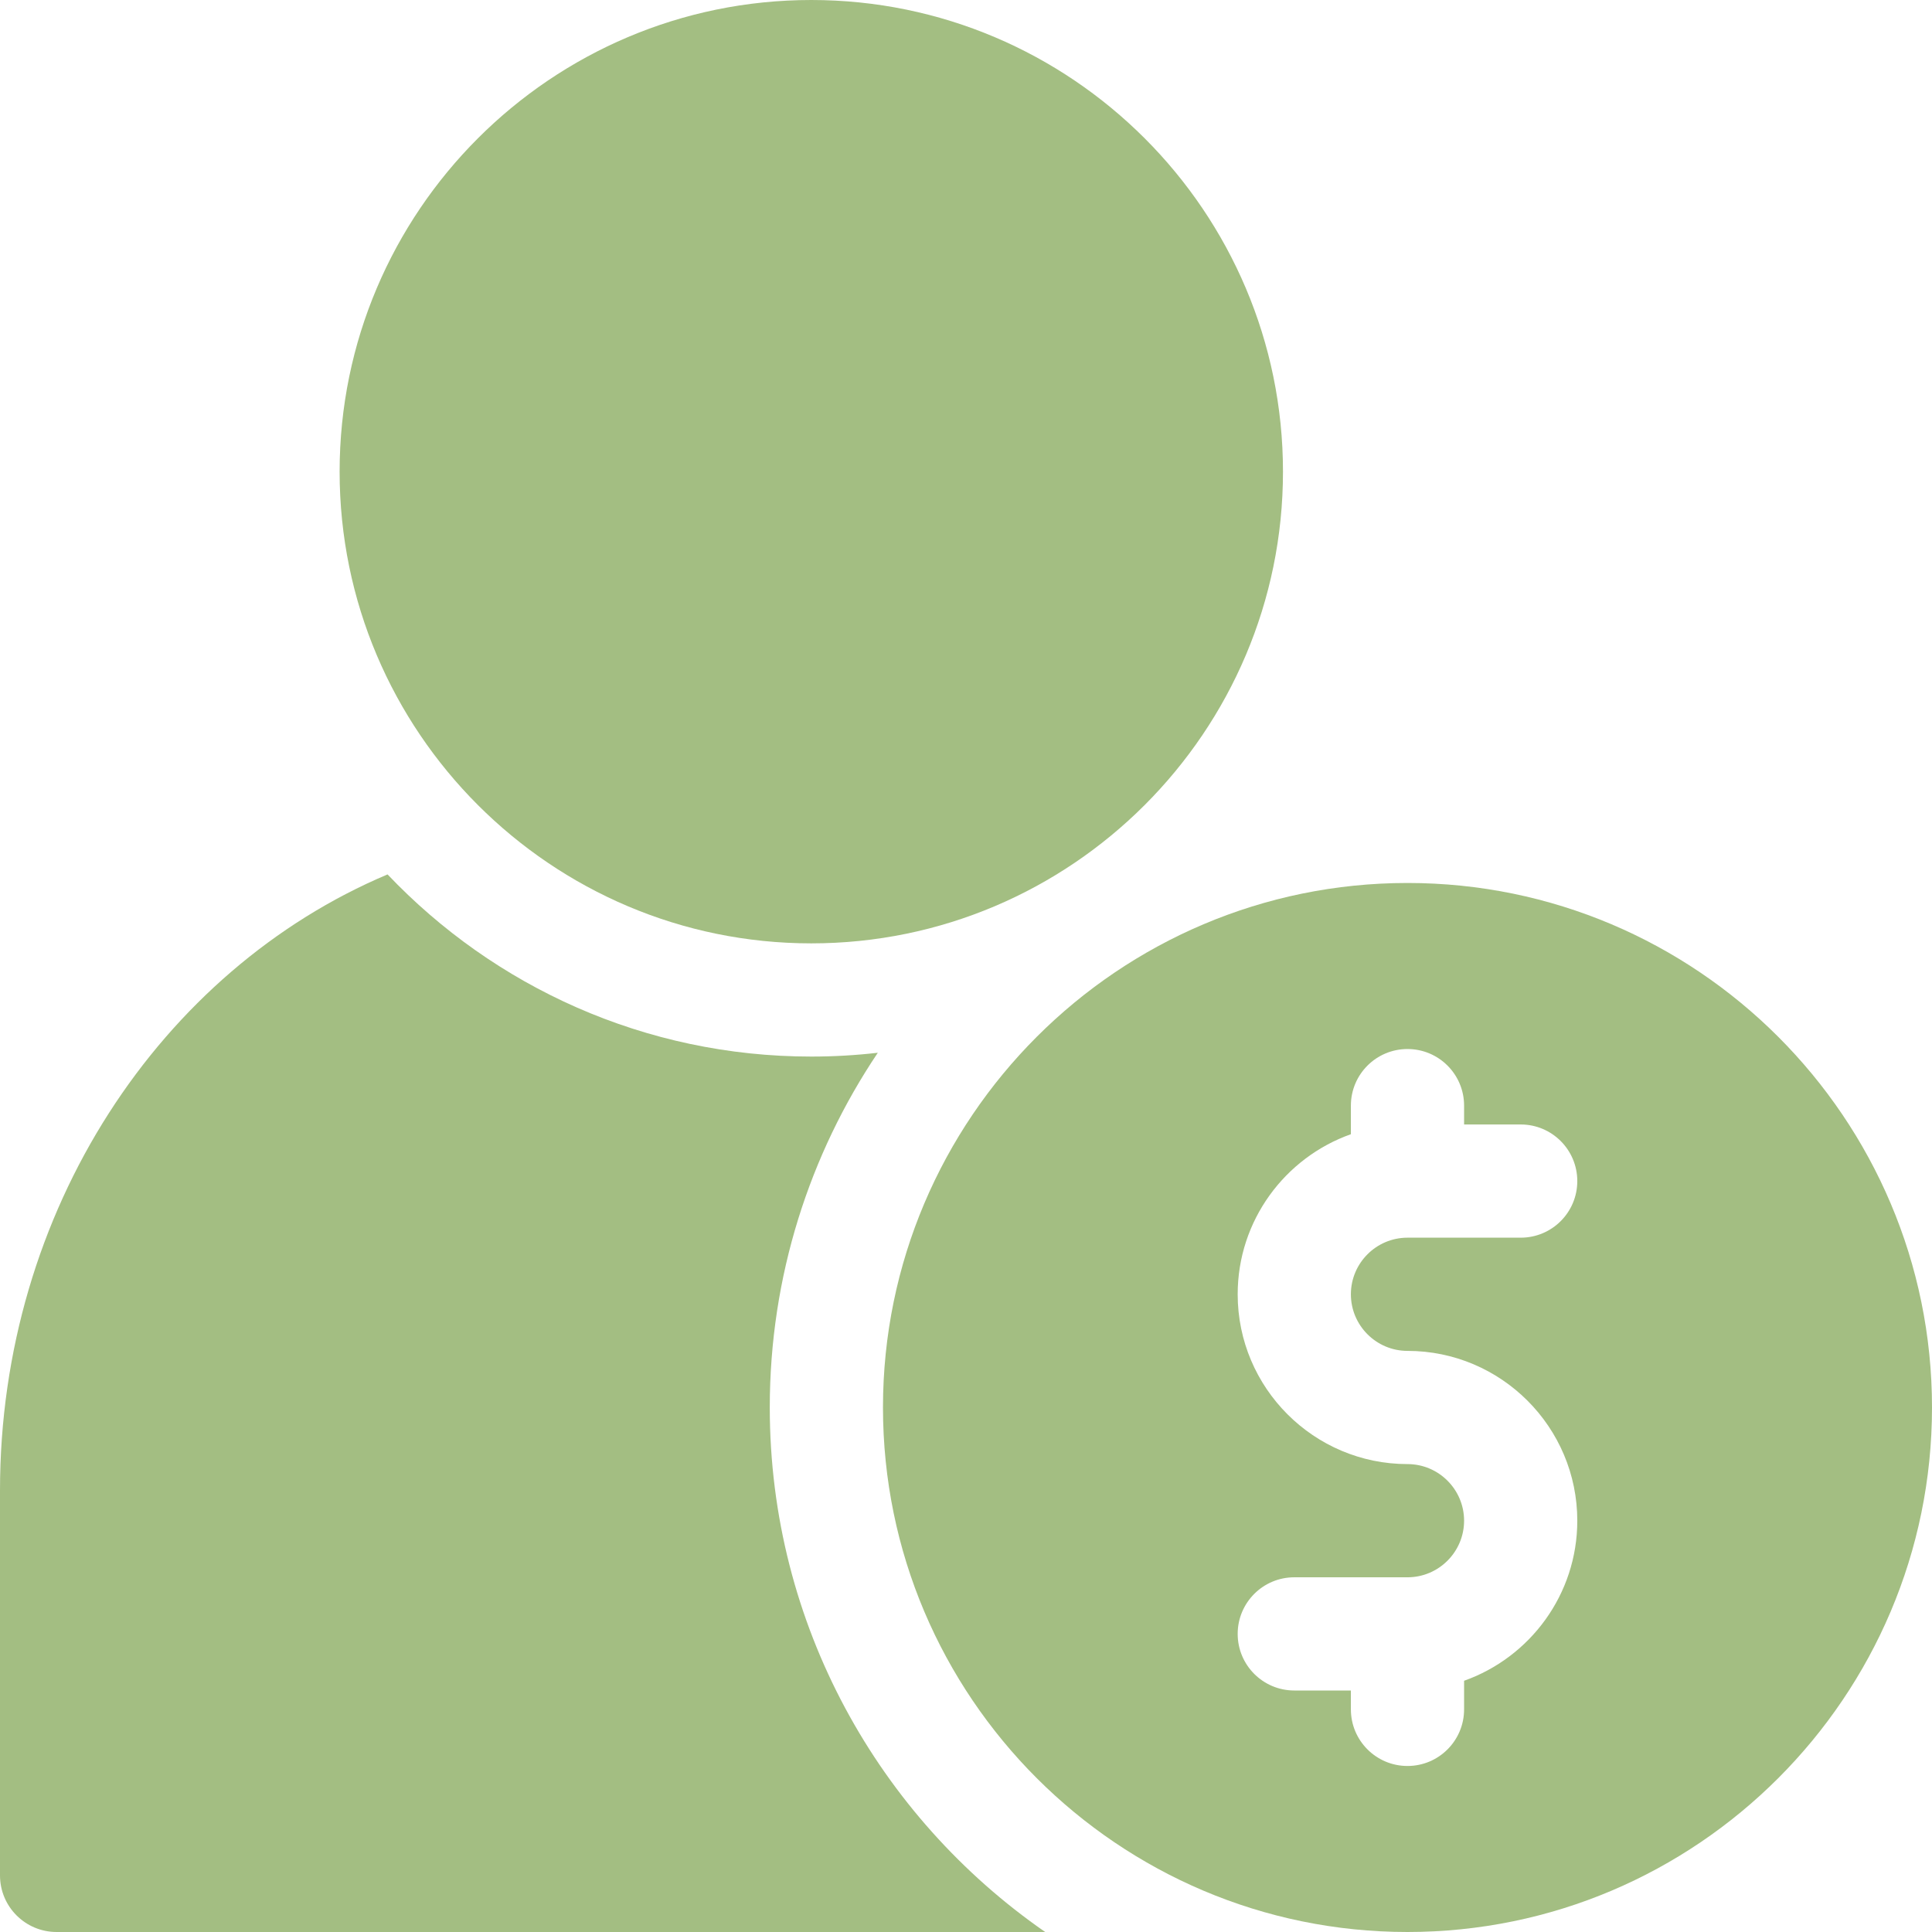 <?xml version="1.0" encoding="UTF-8"?> <svg xmlns="http://www.w3.org/2000/svg" width="74" height="74" viewBox="0 0 74 74" fill="none"><path d="M31.074 36.133C41.036 36.133 49.141 28.028 49.141 18.066C49.141 8.104 41.036 0 31.074 0C21.112 0 13.008 8.104 13.008 18.066C13.008 28.028 21.112 36.133 31.074 36.133Z" fill="#A3BE82"></path><path d="M29.484 53.91C29.484 48.886 31.01 44.211 33.622 40.323C32.785 40.419 31.936 40.469 31.074 40.469C24.694 40.469 18.928 37.788 14.844 33.492C6.169 37.155 0 46.351 0 57.09V71.832C0 73.03 0.971 74 2.168 74H40.034C33.665 69.587 29.484 62.228 29.484 53.91Z" fill="#A3BE82"></path><path d="M53.91 33.82C42.833 33.82 33.82 42.833 33.82 53.91C33.82 64.988 42.833 74 53.91 74C64.988 74 74 64.988 74 53.91C74 42.833 64.988 33.82 53.91 33.82ZM53.91 51.742C57.496 51.742 60.414 54.66 60.414 58.246C60.414 61.072 58.602 63.482 56.078 64.377V65.473C56.078 66.67 55.108 67.641 53.91 67.641C52.713 67.641 51.742 66.67 51.742 65.473V64.75H49.574C48.377 64.75 47.406 63.779 47.406 62.582C47.406 61.385 48.377 60.414 49.574 60.414H53.91C55.105 60.414 56.078 59.441 56.078 58.246C56.078 57.051 55.105 56.078 53.91 56.078C50.324 56.078 47.406 53.16 47.406 49.574C47.406 46.748 49.218 44.338 51.742 43.443V42.348C51.742 41.15 52.713 40.18 53.91 40.18C55.108 40.18 56.078 41.15 56.078 42.348V43.07H58.246C59.444 43.07 60.414 44.041 60.414 45.238C60.414 46.436 59.444 47.406 58.246 47.406H53.91C52.715 47.406 51.742 48.379 51.742 49.574C51.742 50.769 52.715 51.742 53.91 51.742Z" fill="#A3BE82"></path></svg> 
